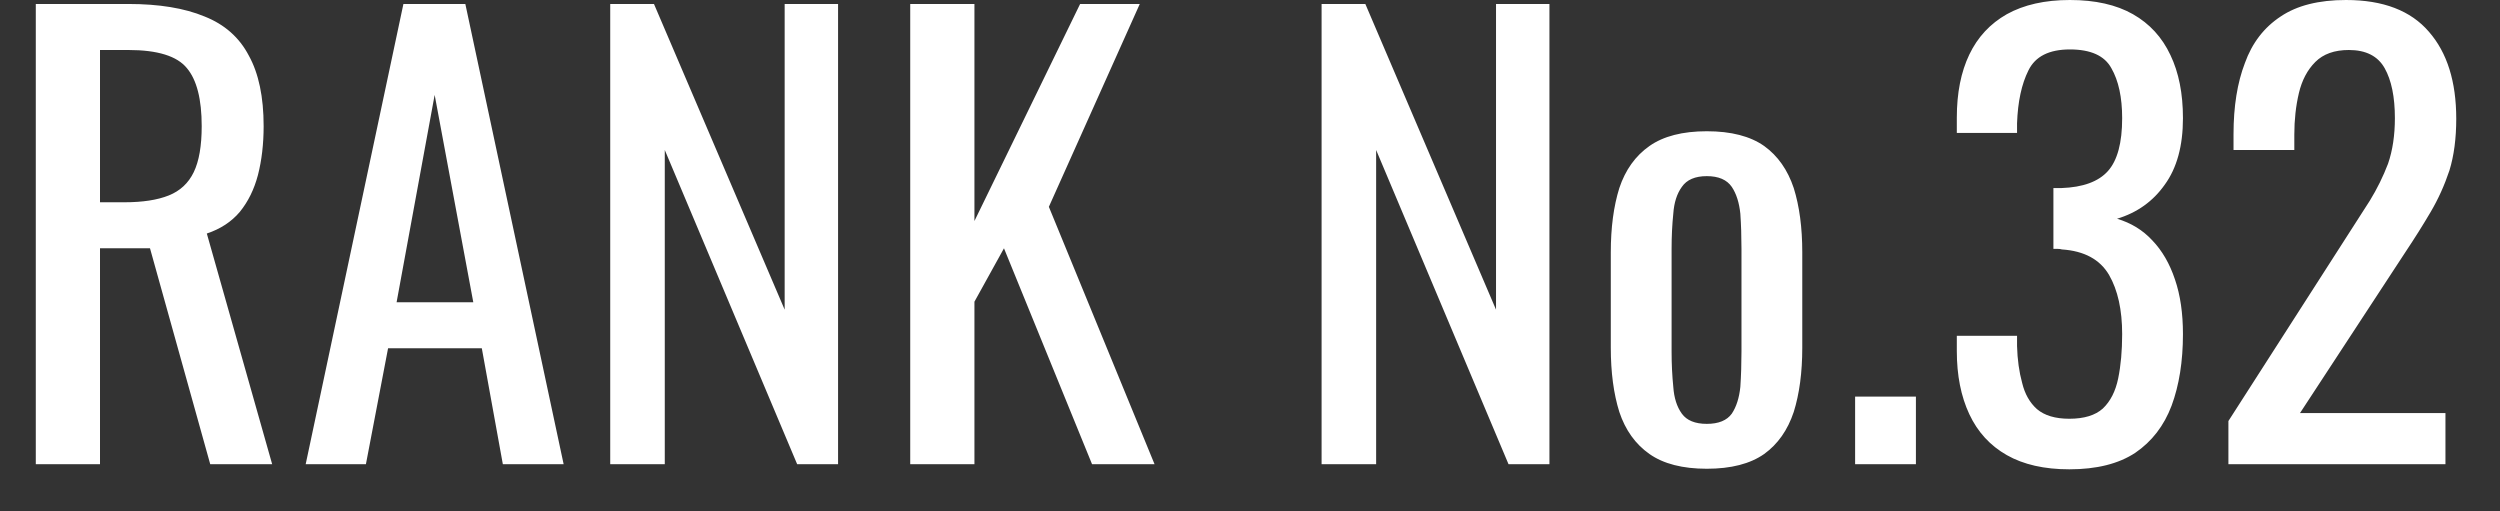 <svg xmlns="http://www.w3.org/2000/svg" width="44" height="9" viewBox="0 0 44 9"><rect x="0" y="0" width="44" height="9" fill="#333333" stroke="none"/><path fill="#fff" d="M1.76 8.17L0.63 8.17L0.63 0.07L2.26 0.07Q3.07 0.07 3.60 0.29Q4.13 0.50 4.38 0.98Q4.64 1.45 4.64 2.22L4.64 2.22Q4.64 2.69 4.54 3.08Q4.44 3.46 4.22 3.73Q4 3.99 3.64 4.11L3.64 4.11L4.79 8.17L3.70 8.17L2.64 4.37L1.76 4.37L1.76 8.17ZM1.76 0.88L1.76 3.56L2.19 3.56Q2.67 3.56 2.97 3.44Q3.27 3.32 3.41 3.03Q3.55 2.74 3.55 2.22L3.55 2.22Q3.55 1.51 3.29 1.20Q3.03 0.88 2.26 0.88L2.26 0.88L1.76 0.88ZM6.44 8.17L5.38 8.17L7.10 0.07L8.19 0.07L9.92 8.17L8.85 8.17L8.48 6.13L6.83 6.13L6.44 8.17ZM7.65 1.67L6.98 5.32L8.33 5.32L7.65 1.67ZM11.70 8.17L10.74 8.17L10.74 0.07L11.51 0.07L13.81 5.45L13.81 0.07L14.75 0.07L14.75 8.17L14.03 8.17L11.70 2.64L11.70 8.17ZM17.15 8.17L16.02 8.17L16.02 0.07L17.15 0.07L17.15 3.89L19.01 0.07L20.06 0.07L18.46 3.64L20.32 8.17L19.22 8.17L17.67 4.37L17.15 5.31L17.15 8.17ZM24.22 8.17L23.26 8.17L23.26 0.07L24.03 0.07L26.33 5.45L26.33 0.07L27.27 0.07L27.27 8.17L26.55 8.17L24.22 2.64L24.22 8.17ZM30.04 8.25L30.04 8.25Q29.40 8.25 29.03 7.99Q28.66 7.73 28.50 7.25Q28.35 6.77 28.35 6.12L28.35 6.12L28.35 4.44Q28.35 3.79 28.50 3.31Q28.66 2.83 29.03 2.57Q29.40 2.31 30.04 2.31L30.04 2.31Q30.68 2.31 31.05 2.57Q31.41 2.83 31.57 3.31Q31.72 3.79 31.72 4.44L31.72 4.44L31.72 6.12Q31.72 6.77 31.57 7.25Q31.41 7.73 31.05 7.99Q30.68 8.25 30.04 8.25ZM30.04 7.46L30.04 7.46Q30.35 7.46 30.48 7.28Q30.60 7.10 30.63 6.81Q30.65 6.51 30.65 6.19L30.65 6.19L30.65 4.38Q30.65 4.05 30.63 3.76Q30.60 3.47 30.48 3.29Q30.35 3.10 30.04 3.10L30.04 3.10Q29.73 3.10 29.60 3.29Q29.47 3.47 29.45 3.76Q29.42 4.05 29.42 4.38L29.42 4.38L29.42 6.19Q29.42 6.51 29.45 6.81Q29.47 7.10 29.60 7.28Q29.73 7.46 30.04 7.46ZM33.72 8.17L32.65 8.17L32.65 6.98L33.72 6.98L33.72 8.17ZM36.42 8.26L36.42 8.26Q35.76 8.26 35.32 8.01Q34.88 7.76 34.66 7.29Q34.44 6.82 34.44 6.18L34.44 6.18L34.44 5.91L35.50 5.91Q35.50 5.95 35.50 6.00Q35.50 6.04 35.50 6.09L35.50 6.09Q35.51 6.45 35.59 6.74Q35.66 7.03 35.85 7.20Q36.05 7.37 36.42 7.37L36.42 7.37Q36.81 7.37 37.01 7.19Q37.21 7.00 37.28 6.66Q37.35 6.32 37.35 5.88L37.35 5.88Q37.35 5.24 37.12 4.84Q36.88 4.43 36.29 4.39L36.29 4.39Q36.26 4.38 36.21 4.38Q36.17 4.38 36.14 4.38L36.14 4.38L36.14 3.31Q36.17 3.31 36.21 3.31Q36.25 3.31 36.28 3.31L36.28 3.31Q36.85 3.29 37.10 3.01Q37.35 2.73 37.35 2.08L37.35 2.08Q37.35 1.53 37.16 1.20Q36.98 0.87 36.43 0.87L36.43 0.87Q35.88 0.87 35.70 1.24Q35.52 1.60 35.50 2.17L35.50 2.17Q35.50 2.21 35.50 2.26Q35.50 2.30 35.50 2.34L35.50 2.34L34.44 2.34L34.44 2.07Q34.44 1.42 34.66 0.96Q34.88 0.50 35.32 0.25Q35.77 0.00 36.43 0.00L36.43 0.00Q37.10 0.00 37.54 0.25Q37.98 0.50 38.20 0.97Q38.42 1.43 38.42 2.08L38.42 2.08Q38.42 2.81 38.10 3.25Q37.79 3.69 37.26 3.85L37.26 3.85Q37.63 3.96 37.88 4.23Q38.14 4.50 38.28 4.92Q38.42 5.33 38.42 5.88L38.42 5.88Q38.42 6.60 38.22 7.14Q38.02 7.67 37.58 7.97Q37.14 8.26 36.42 8.26ZM43.04 8.17L39.22 8.17L39.22 7.41L41.28 4.20Q41.51 3.84 41.71 3.53Q41.90 3.22 42.03 2.88Q42.15 2.53 42.15 2.08L42.15 2.08Q42.15 1.52 41.97 1.20Q41.79 0.88 41.34 0.88L41.34 0.88Q40.96 0.88 40.75 1.09Q40.54 1.30 40.46 1.64Q40.38 1.98 40.38 2.37L40.38 2.37L40.38 2.64L39.31 2.64L39.31 2.36Q39.31 1.63 39.51 1.11Q39.70 0.58 40.14 0.29Q40.57 0.00 41.29 0.00L41.29 0.00Q42.27 0.00 42.75 0.56Q43.23 1.11 43.23 2.09L43.23 2.09Q43.23 2.61 43.11 3.00Q42.98 3.39 42.78 3.73Q42.58 4.07 42.34 4.43L42.34 4.43L40.48 7.27L43.04 7.27L43.04 8.17Z"></path></svg>